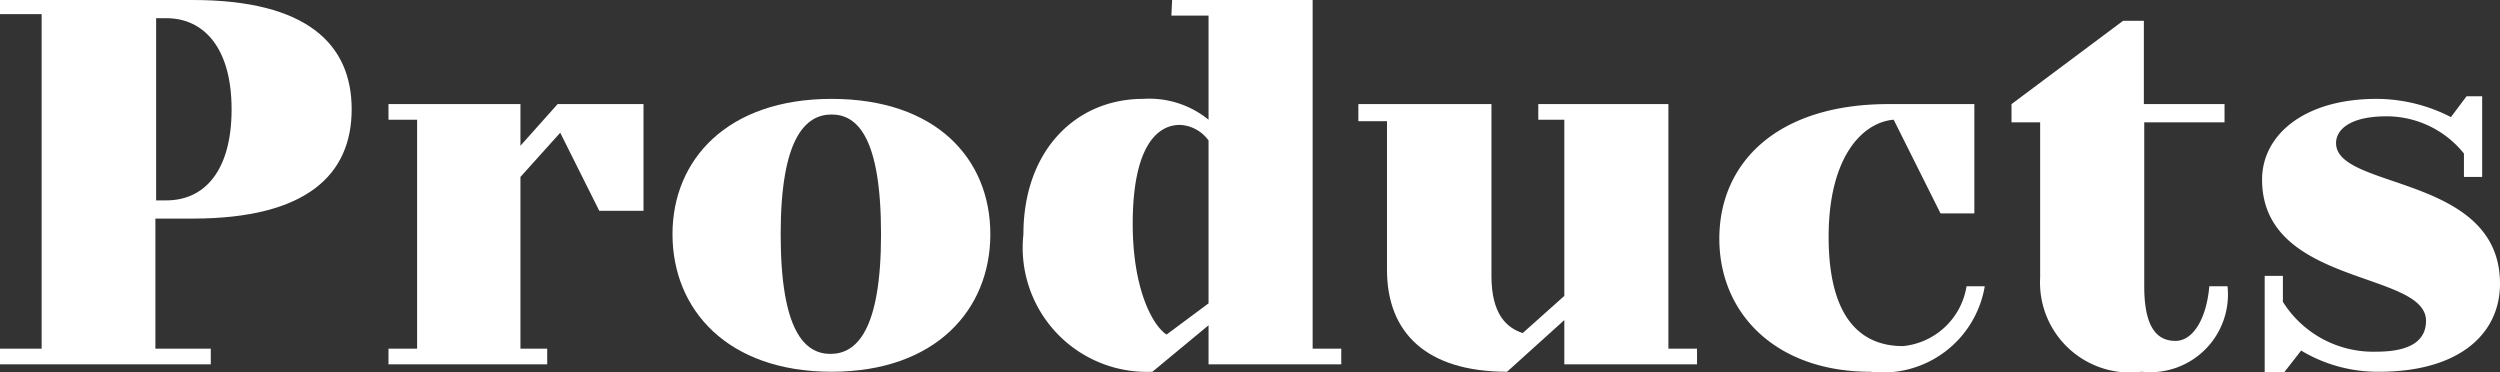 <svg xmlns="http://www.w3.org/2000/svg" viewBox="0 0 67.25 10.01"><rect x="0" y="0" width="67.25" height="10.01" fill="#333333" stroke="none"/><defs><style>.cls-1{fill:#fff;}</style></defs><title>アセット 91</title><g id="レイヤー_2" data-name="レイヤー 2"><g id="contents"><path class="cls-1" d="M5.18,5.88h-1v3.5H5.67V9.8H0V9.38H1.12v-9H0V0H5.18C8.26,0,9.46,1.19,9.46,2.94S8.26,5.88,5.18,5.88ZM4.48.49H4.2v4.9h.28c1,0,1.75-.77,1.75-2.45S5.46.49,4.48.49Z"/><path class="cls-1" d="M14.72,9.38V9.8H10.45V9.38h.77V3.22h-.77V2.8H14V3.92L15,2.8h2.31V5.67H16.12l-1.05-2.1L14,4.76V9.38Z"/><path class="cls-1" d="M18.09,6.3c0-2,1.47-3.64,4.28-3.64s4.27,1.61,4.27,3.64S25.17,10,22.37,10,18.09,8.33,18.09,6.3ZM21,6.3c0,2.59.64,3.22,1.34,3.22S23.7,8.89,23.7,6.3s-.63-3.22-1.33-3.22S21,3.71,21,6.3Z"/><path class="cls-1" d="M31.53,0h3.78V9.38h.77V9.8H32.51V8.75L31,10A3.34,3.34,0,0,1,27.53,6.3c0-2.24,1.4-3.64,3.22-3.64a2.53,2.53,0,0,1,1.76.56V.42h-1Zm-.15,9,1.13-.84V3.78a1,1,0,0,0-.77-.42c-.64,0-1.27.63-1.27,2.66C30.47,7.77,31,8.75,31.38,9Z"/><path class="cls-1" d="M41.38,3.22V2.8h3.5V9.38h.77V9.8H42.08V8.61L40.54,10c-2.18,0-3.23-1.06-3.23-2.74v-4h-.77V2.8h3.58V7.42c0,1.05.42,1.4.84,1.54l1.12-1V3.22Z"/><path class="cls-1" d="M53.39,7.7A2.78,2.78,0,0,1,50.31,10c-2.52,0-4.06-1.55-4.06-3.58S47.79,2.8,50.8,2.8h2.31V5.74H52.2L50.94,3.22c-.84.07-1.75,1-1.75,3.15s.84,2.94,2,2.94A1.92,1.92,0,0,0,52.9,7.7Z"/><path class="cls-1" d="M59.92,7.7A2.09,2.09,0,0,1,57.61,10a2.42,2.42,0,0,1-2.73-2.53V3.29h-.77V2.8l3-2.24h.56V2.8h2.17v.49H57.68V7.7c0,1.12.35,1.47.84,1.47s.84-.63.91-1.47Z"/><path class="cls-1" d="M62.84,3.85c0,1.26,4.41.84,4.41,3.78C67.25,9,66.13,10,64,10a4,4,0,0,1-2.1-.57l-.49.63h-.49V7.42h.49v.7a2.87,2.87,0,0,0,2.52,1.34c1,0,1.33-.36,1.33-.83,0-1.35-4.41-.93-4.41-3.8,0-1.19,1.12-2.17,3.08-2.17a4.38,4.38,0,0,1,2,.49l.42-.56h.42V4.76h-.49V4.13a2.67,2.67,0,0,0-2.17-1C63.19,3.15,62.84,3.5,62.84,3.85Z"/></g></g></svg>